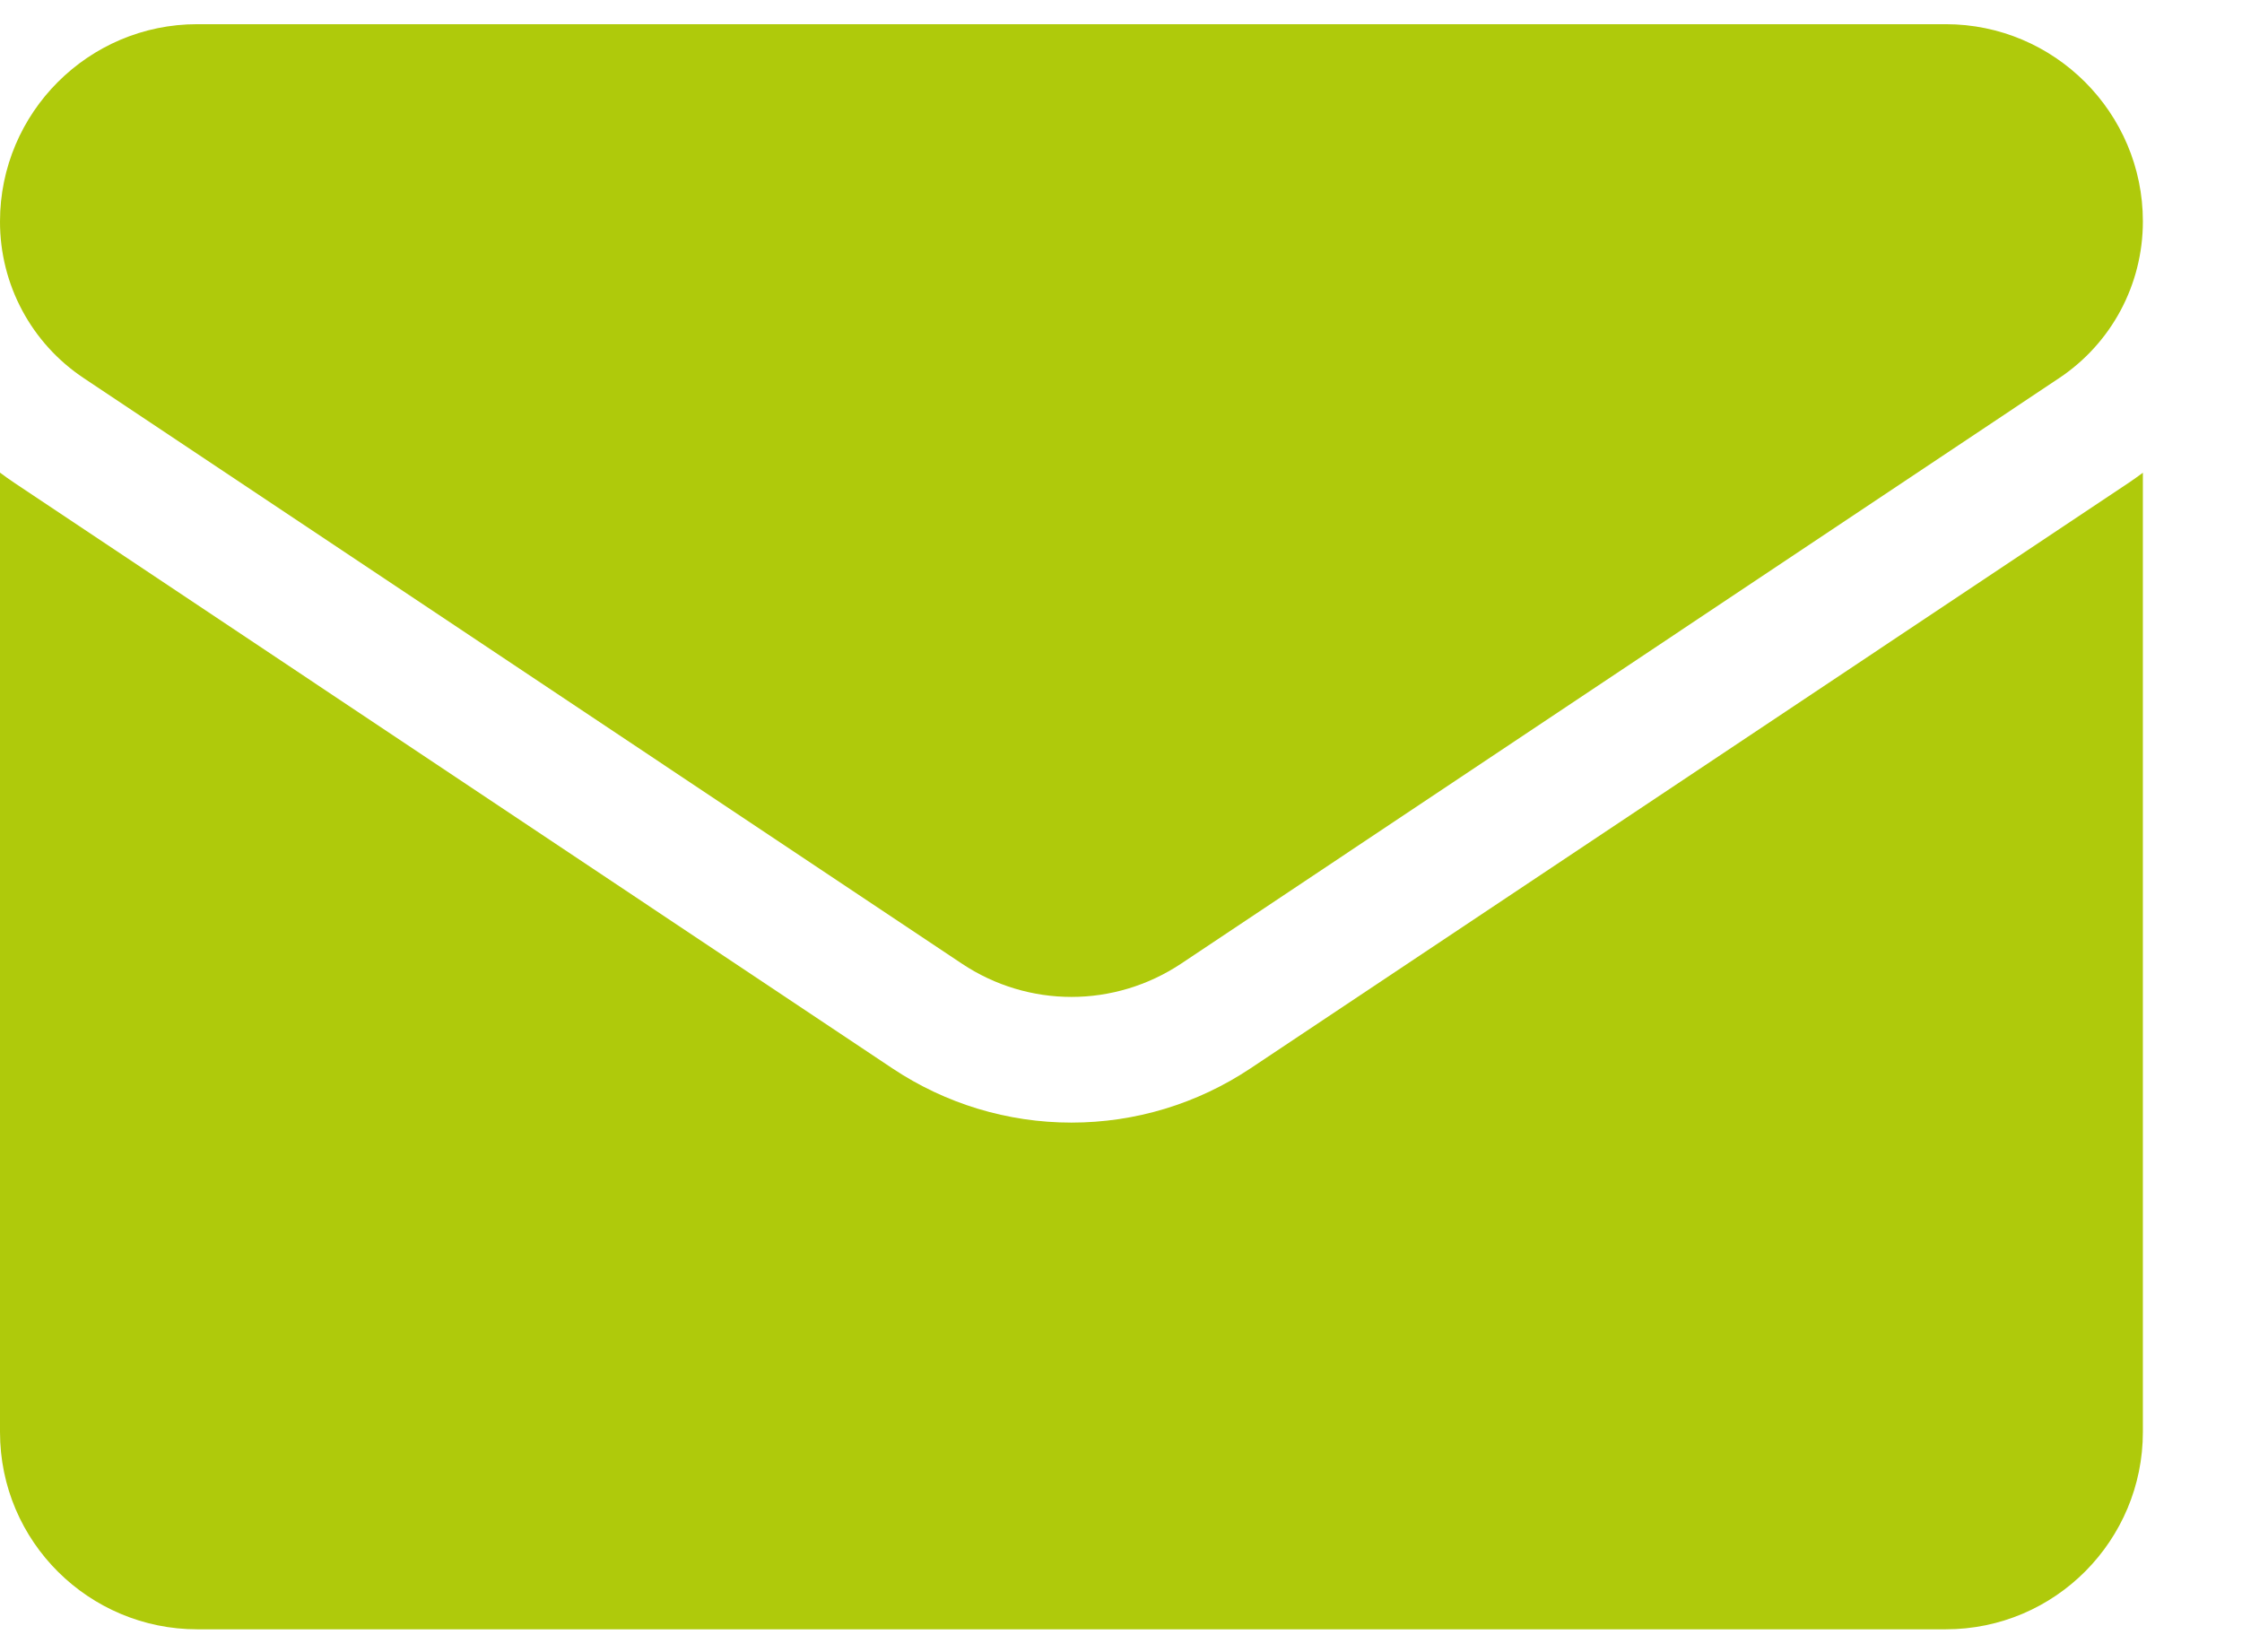 <?xml version="1.0" encoding="UTF-8"?> <svg xmlns="http://www.w3.org/2000/svg" width="19" height="14" viewBox="0 0 19 14" fill="none"><path d="M10.598 9.053C10.146 9.354 9.621 9.513 9.08 9.513C8.539 9.513 8.014 9.354 7.562 9.053L0.121 4.091C0.08 4.064 0.04 4.035 0 4.005V12.135C0 13.067 0.757 13.807 1.672 13.807H16.488C17.42 13.807 18.16 13.05 18.16 12.135V4.006C18.12 4.036 18.08 4.064 18.039 4.092L10.598 9.053H10.598Z" fill="#AFCA0B"></path><path d="M0.711 3.205L8.153 8.167C8.434 8.354 8.757 8.448 9.08 8.448C9.403 8.448 9.726 8.354 10.008 8.167L17.449 3.205C17.894 2.909 18.16 2.412 18.16 1.876C18.16 0.955 17.41 0.205 16.489 0.205H1.671C0.75 0.205 1.40959e-06 0.955 1.40959e-06 1.877C-0.001 2.411 0.266 2.91 0.711 3.205Z" fill="#AFCA0B"></path></svg> 